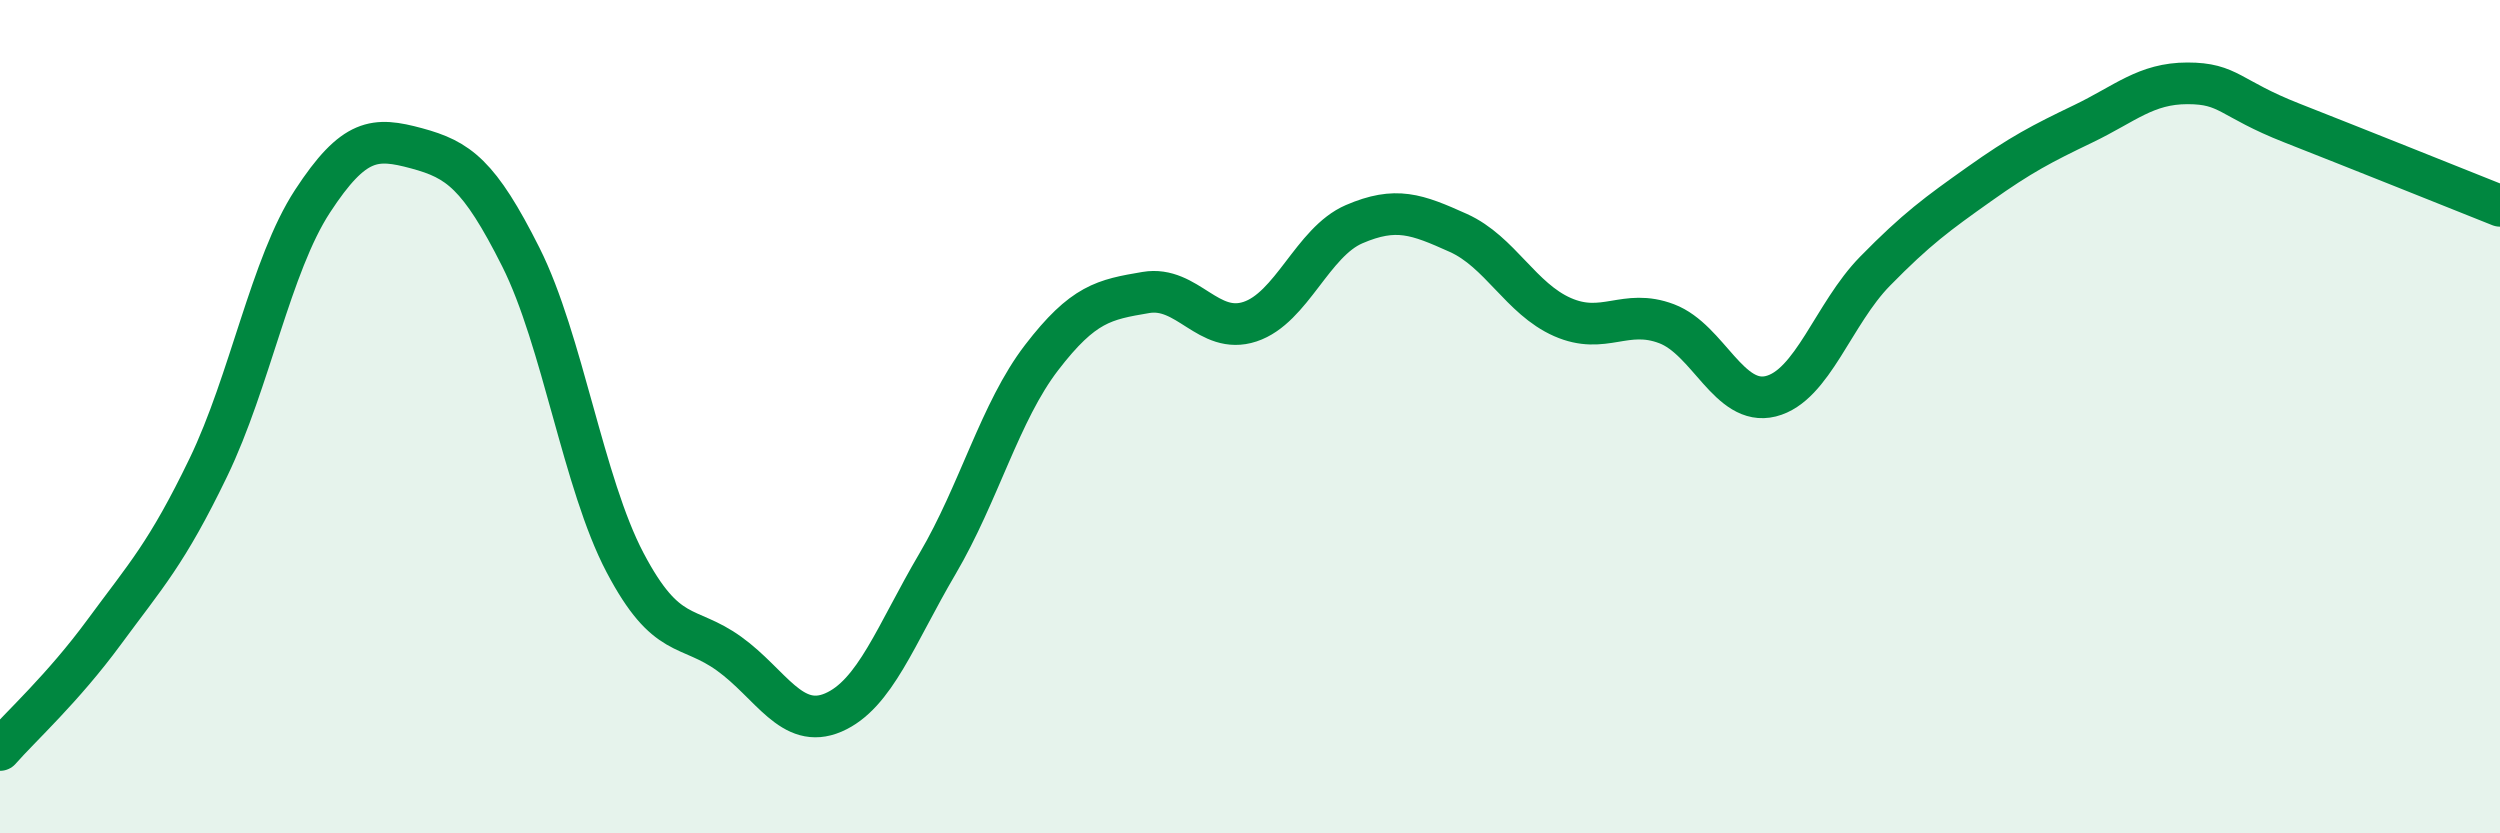 
    <svg width="60" height="20" viewBox="0 0 60 20" xmlns="http://www.w3.org/2000/svg">
      <path
        d="M 0,18 C 0.5,17.43 1.5,16.53 2.5,15.17 C 3.5,13.81 4,13.29 5,11.22 C 6,9.15 6.5,6.36 7.5,4.83 C 8.5,3.3 9,3.29 10,3.56 C 11,3.83 11.5,4.18 12.5,6.17 C 13.5,8.16 14,11.6 15,13.5 C 16,15.4 16.5,14.97 17.5,15.69 C 18.5,16.41 19,17.53 20,17.1 C 21,16.67 21.5,15.23 22.5,13.53 C 23.5,11.83 24,9.88 25,8.58 C 26,7.28 26.5,7.19 27.5,7.02 C 28.5,6.85 29,8.05 30,7.72 C 31,7.39 31.5,5.81 32.5,5.38 C 33.5,4.95 34,5.14 35,5.59 C 36,6.04 36.5,7.17 37.5,7.61 C 38.5,8.05 39,7.39 40,7.77 C 41,8.15 41.5,9.76 42.5,9.51 C 43.5,9.26 44,7.53 45,6.51 C 46,5.49 46.5,5.13 47.5,4.42 C 48.5,3.71 49,3.45 50,2.97 C 51,2.49 51.5,2 52.5,2 C 53.5,2 53.5,2.36 55,2.95 C 56.5,3.54 59,4.54 60,4.94L60 20L0 20Z"
        fill="#008740"
        opacity="0.1"
        stroke-linecap="round"
        stroke-linejoin="round"
      />
      <path
        d="M 0,18 C 0.5,17.43 1.5,16.53 2.5,15.17 C 3.5,13.81 4,13.29 5,11.22 C 6,9.15 6.5,6.36 7.5,4.83 C 8.5,3.3 9,3.29 10,3.56 C 11,3.83 11.5,4.18 12.5,6.17 C 13.5,8.16 14,11.6 15,13.5 C 16,15.4 16.5,14.97 17.5,15.69 C 18.5,16.41 19,17.53 20,17.1 C 21,16.67 21.5,15.23 22.5,13.53 C 23.5,11.83 24,9.88 25,8.58 C 26,7.28 26.5,7.19 27.5,7.02 C 28.5,6.85 29,8.05 30,7.72 C 31,7.39 31.5,5.81 32.5,5.38 C 33.5,4.95 34,5.14 35,5.59 C 36,6.04 36.5,7.17 37.5,7.61 C 38.5,8.05 39,7.39 40,7.77 C 41,8.15 41.5,9.76 42.5,9.51 C 43.5,9.26 44,7.53 45,6.51 C 46,5.49 46.5,5.13 47.5,4.42 C 48.5,3.71 49,3.45 50,2.97 C 51,2.49 51.5,2 52.5,2 C 53.5,2 53.5,2.36 55,2.95 C 56.5,3.54 59,4.54 60,4.94"
        stroke="#008740"
        stroke-width="1"
        fill="none"
        stroke-linecap="round"
        stroke-linejoin="round"
      />
    </svg>
  